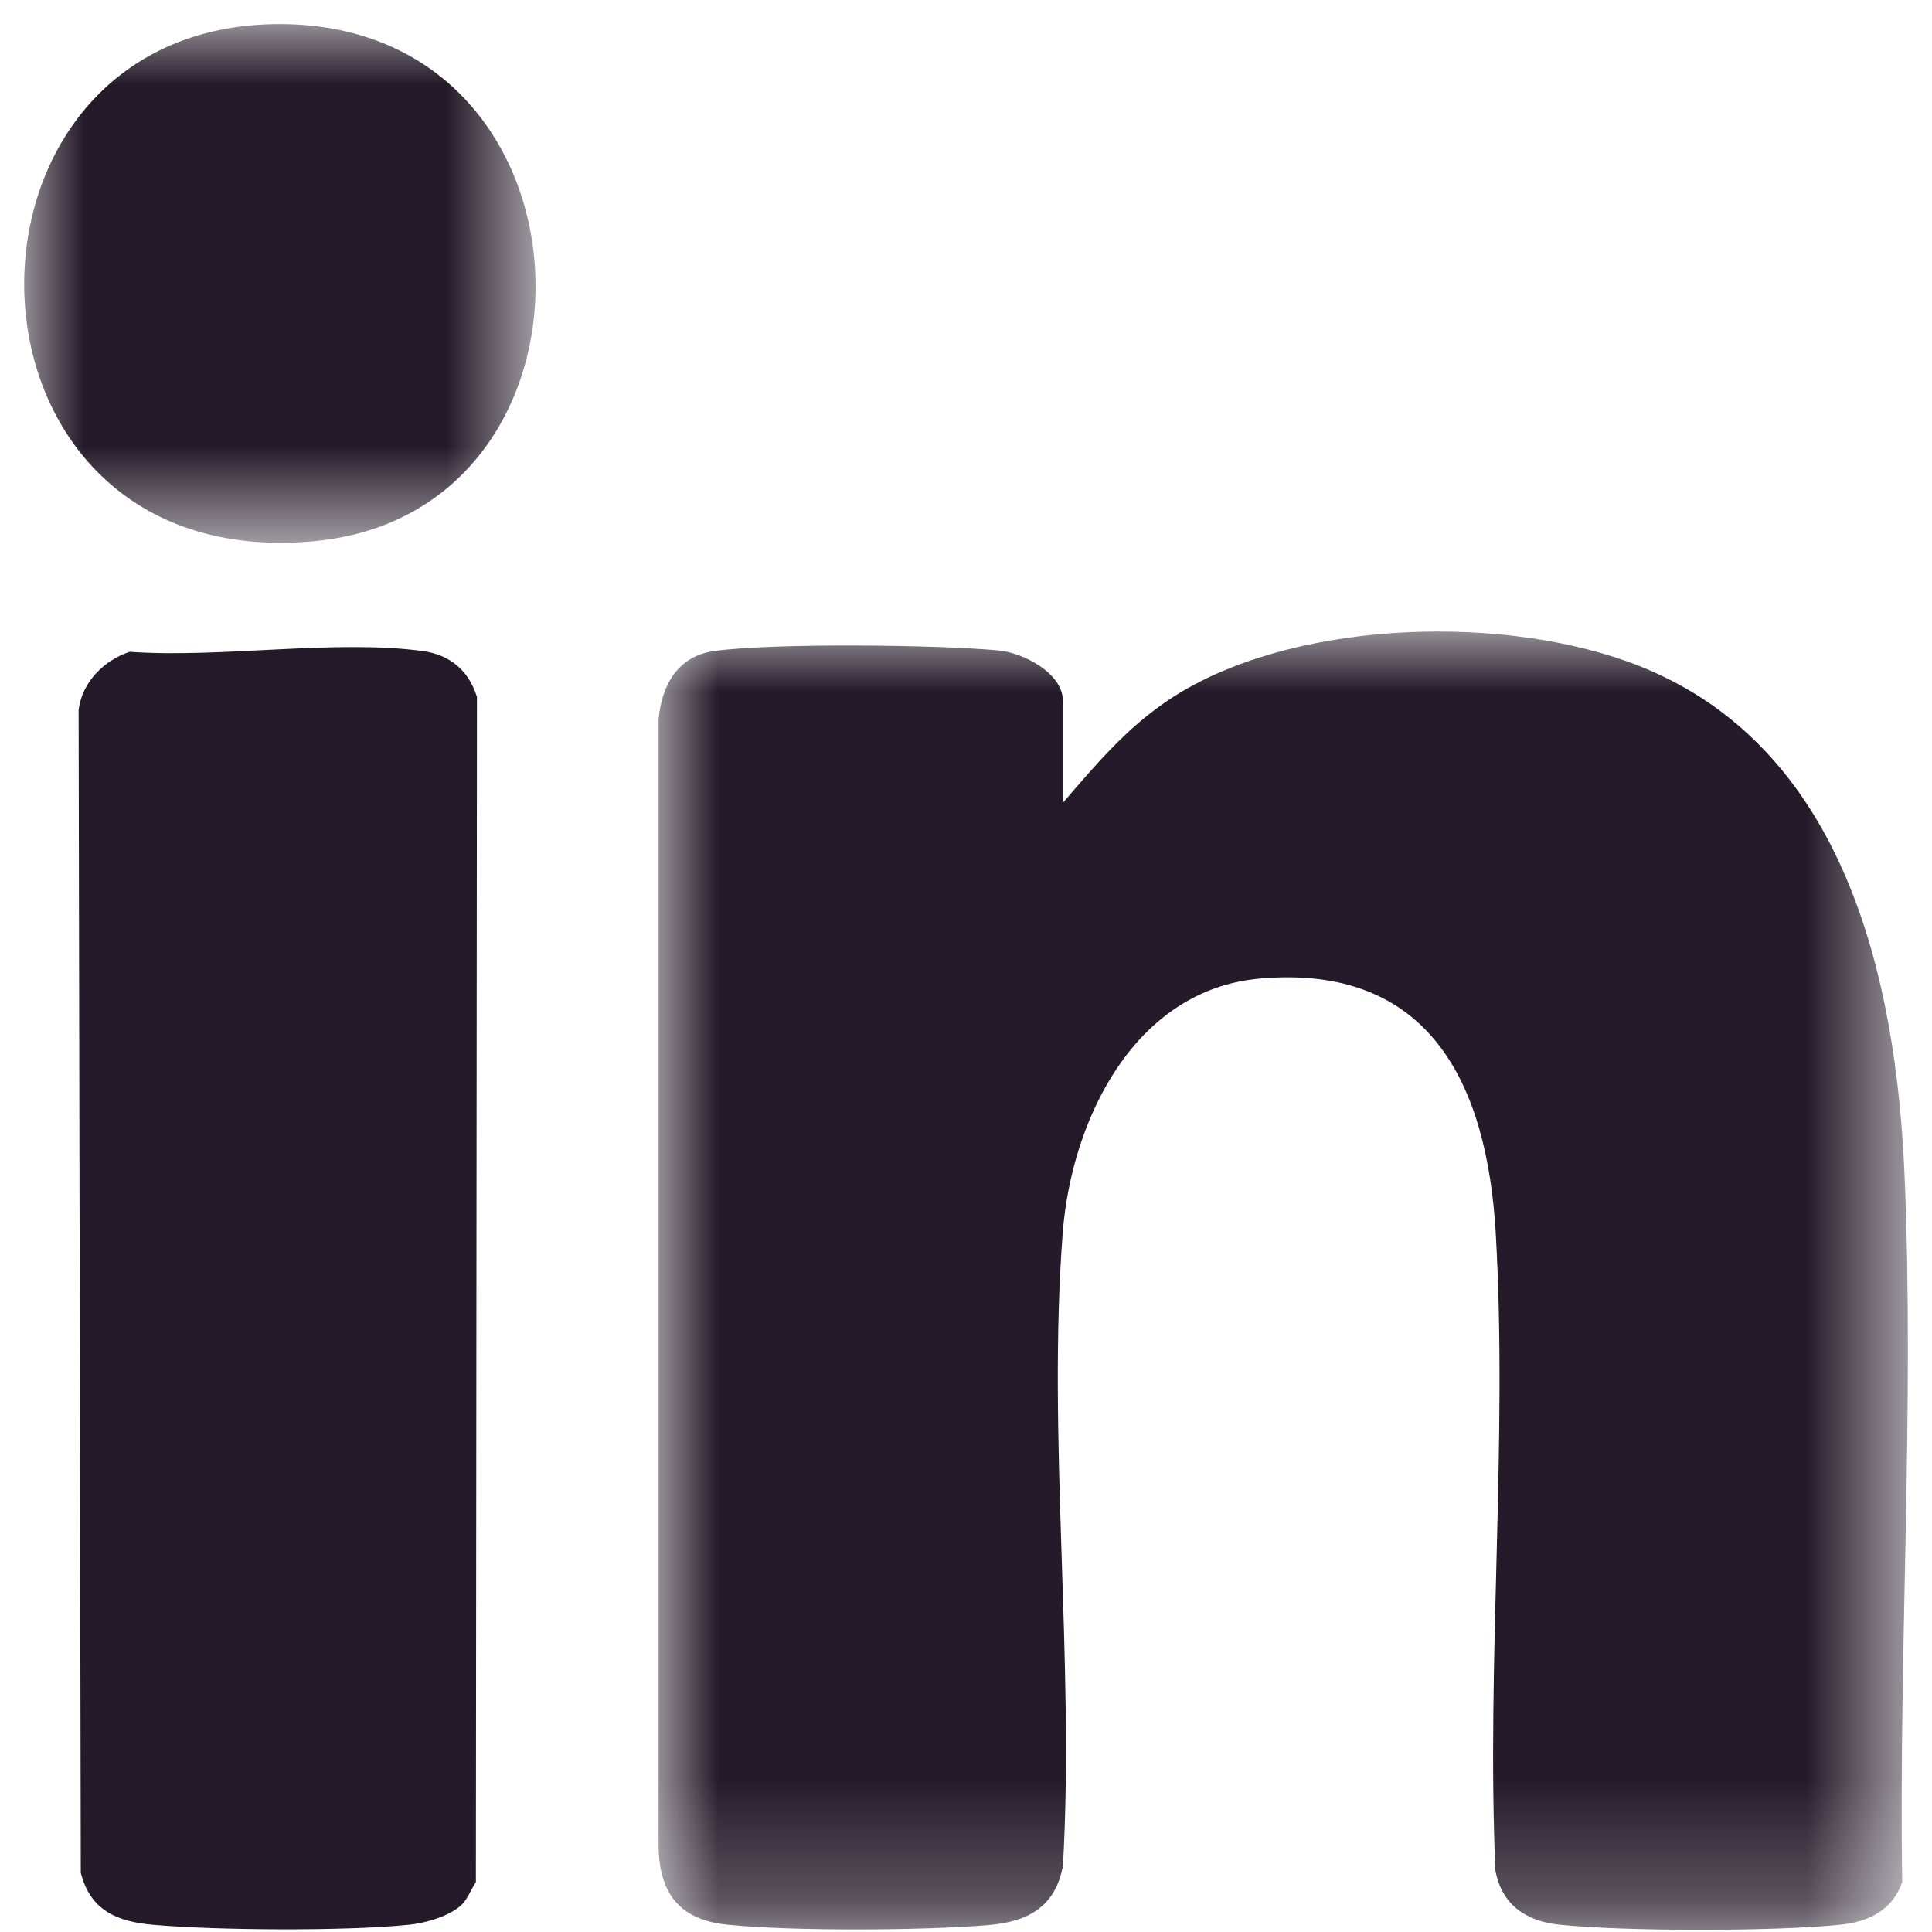 <?xml version="1.0" encoding="UTF-8"?>
<svg width="16px" height="16px" viewBox="0 0 16 16" version="1.1" xmlns="http://www.w3.org/2000/svg" xmlns:xlink="http://www.w3.org/1999/xlink">
    <title>Group 9</title>
    <defs>
        <polygon id="path-1" points="0 0 10.346 0 10.346 10.752 0 10.752"></polygon>
        <polygon id="path-3" points="0 0 4.235 0 4.235 4.296 0 4.296"></polygon>
    </defs>
    <g id="About" stroke="none" stroke-width="1" fill="none" fill-rule="evenodd">
        <g id="About-Page-v1-Copy" transform="translate(-661, -1660)">
            <g id="Group-Copy-2" transform="translate(654, 1653)">
                <g id="Group-9" transform="translate(7.2, 7.2)">
                    <g id="Group-3" transform="translate(5.254, 5.03)">
                        <mask id="mask-2" fill="white">
                            <use xlink:href="#path-1"></use>
                        </mask>
                        <g id="Clip-2"></g>
                        <path d="M3.348,1.419 C3.654,1.064 3.925,0.74 4.336,0.496 C5.348,-0.102 7.041,-0.143 8.123,0.286 C9.82,0.959 10.249,2.86 10.319,4.508 C10.401,6.433 10.27,8.429 10.299,10.358 C10.219,10.59 10.019,10.687 9.785,10.71 C9.236,10.766 8.013,10.766 7.464,10.71 C7.187,10.682 6.982,10.547 6.93,10.259 C6.856,8.525 7.033,6.704 6.933,4.98 C6.861,3.747 6.386,2.751 4.981,2.874 C3.94,2.965 3.419,4.045 3.347,4.98 C3.218,6.666 3.446,8.516 3.349,10.22 C3.288,10.558 3.063,10.684 2.74,10.712 C2.198,10.759 1.109,10.764 0.573,10.71 C0.179,10.671 0.007,10.458 0,10.063 L0,0.728 C0.025,0.447 0.157,0.204 0.458,0.162 C0.943,0.094 2.311,0.109 2.818,0.157 C3.02,0.176 3.348,0.345 3.348,0.572 L3.348,1.419 Z" id="Fill-1" fill="#251A29" mask="url(#mask-2)"></path>
                    </g>
                    <path d="M3.628,15.57 C3.529,15.668 3.326,15.726 3.188,15.74 C2.667,15.794 1.588,15.787 1.063,15.74 C0.764,15.713 0.548,15.619 0.469,15.31 L0.451,5.68 C0.479,5.45 0.661,5.268 0.874,5.198 C1.628,5.252 2.571,5.093 3.303,5.192 C3.528,5.223 3.683,5.355 3.75,5.572 L3.741,15.388 C3.704,15.442 3.672,15.526 3.628,15.57" id="Fill-4" fill="#251A29"></path>
                    <g id="Group-8">
                        <mask id="mask-4" fill="white">
                            <use xlink:href="#path-3"></use>
                        </mask>
                        <g id="Clip-7"></g>
                        <path d="M2.059,0 C4.831,-0.057 4.966,4.045 2.4,4.282 C-0.696,4.569 -0.782,0.059 2.059,0" id="Fill-6" fill="#251A29" mask="url(#mask-4)"></path>
                    </g>
                </g>
            </g>
        </g>
    </g>
</svg>